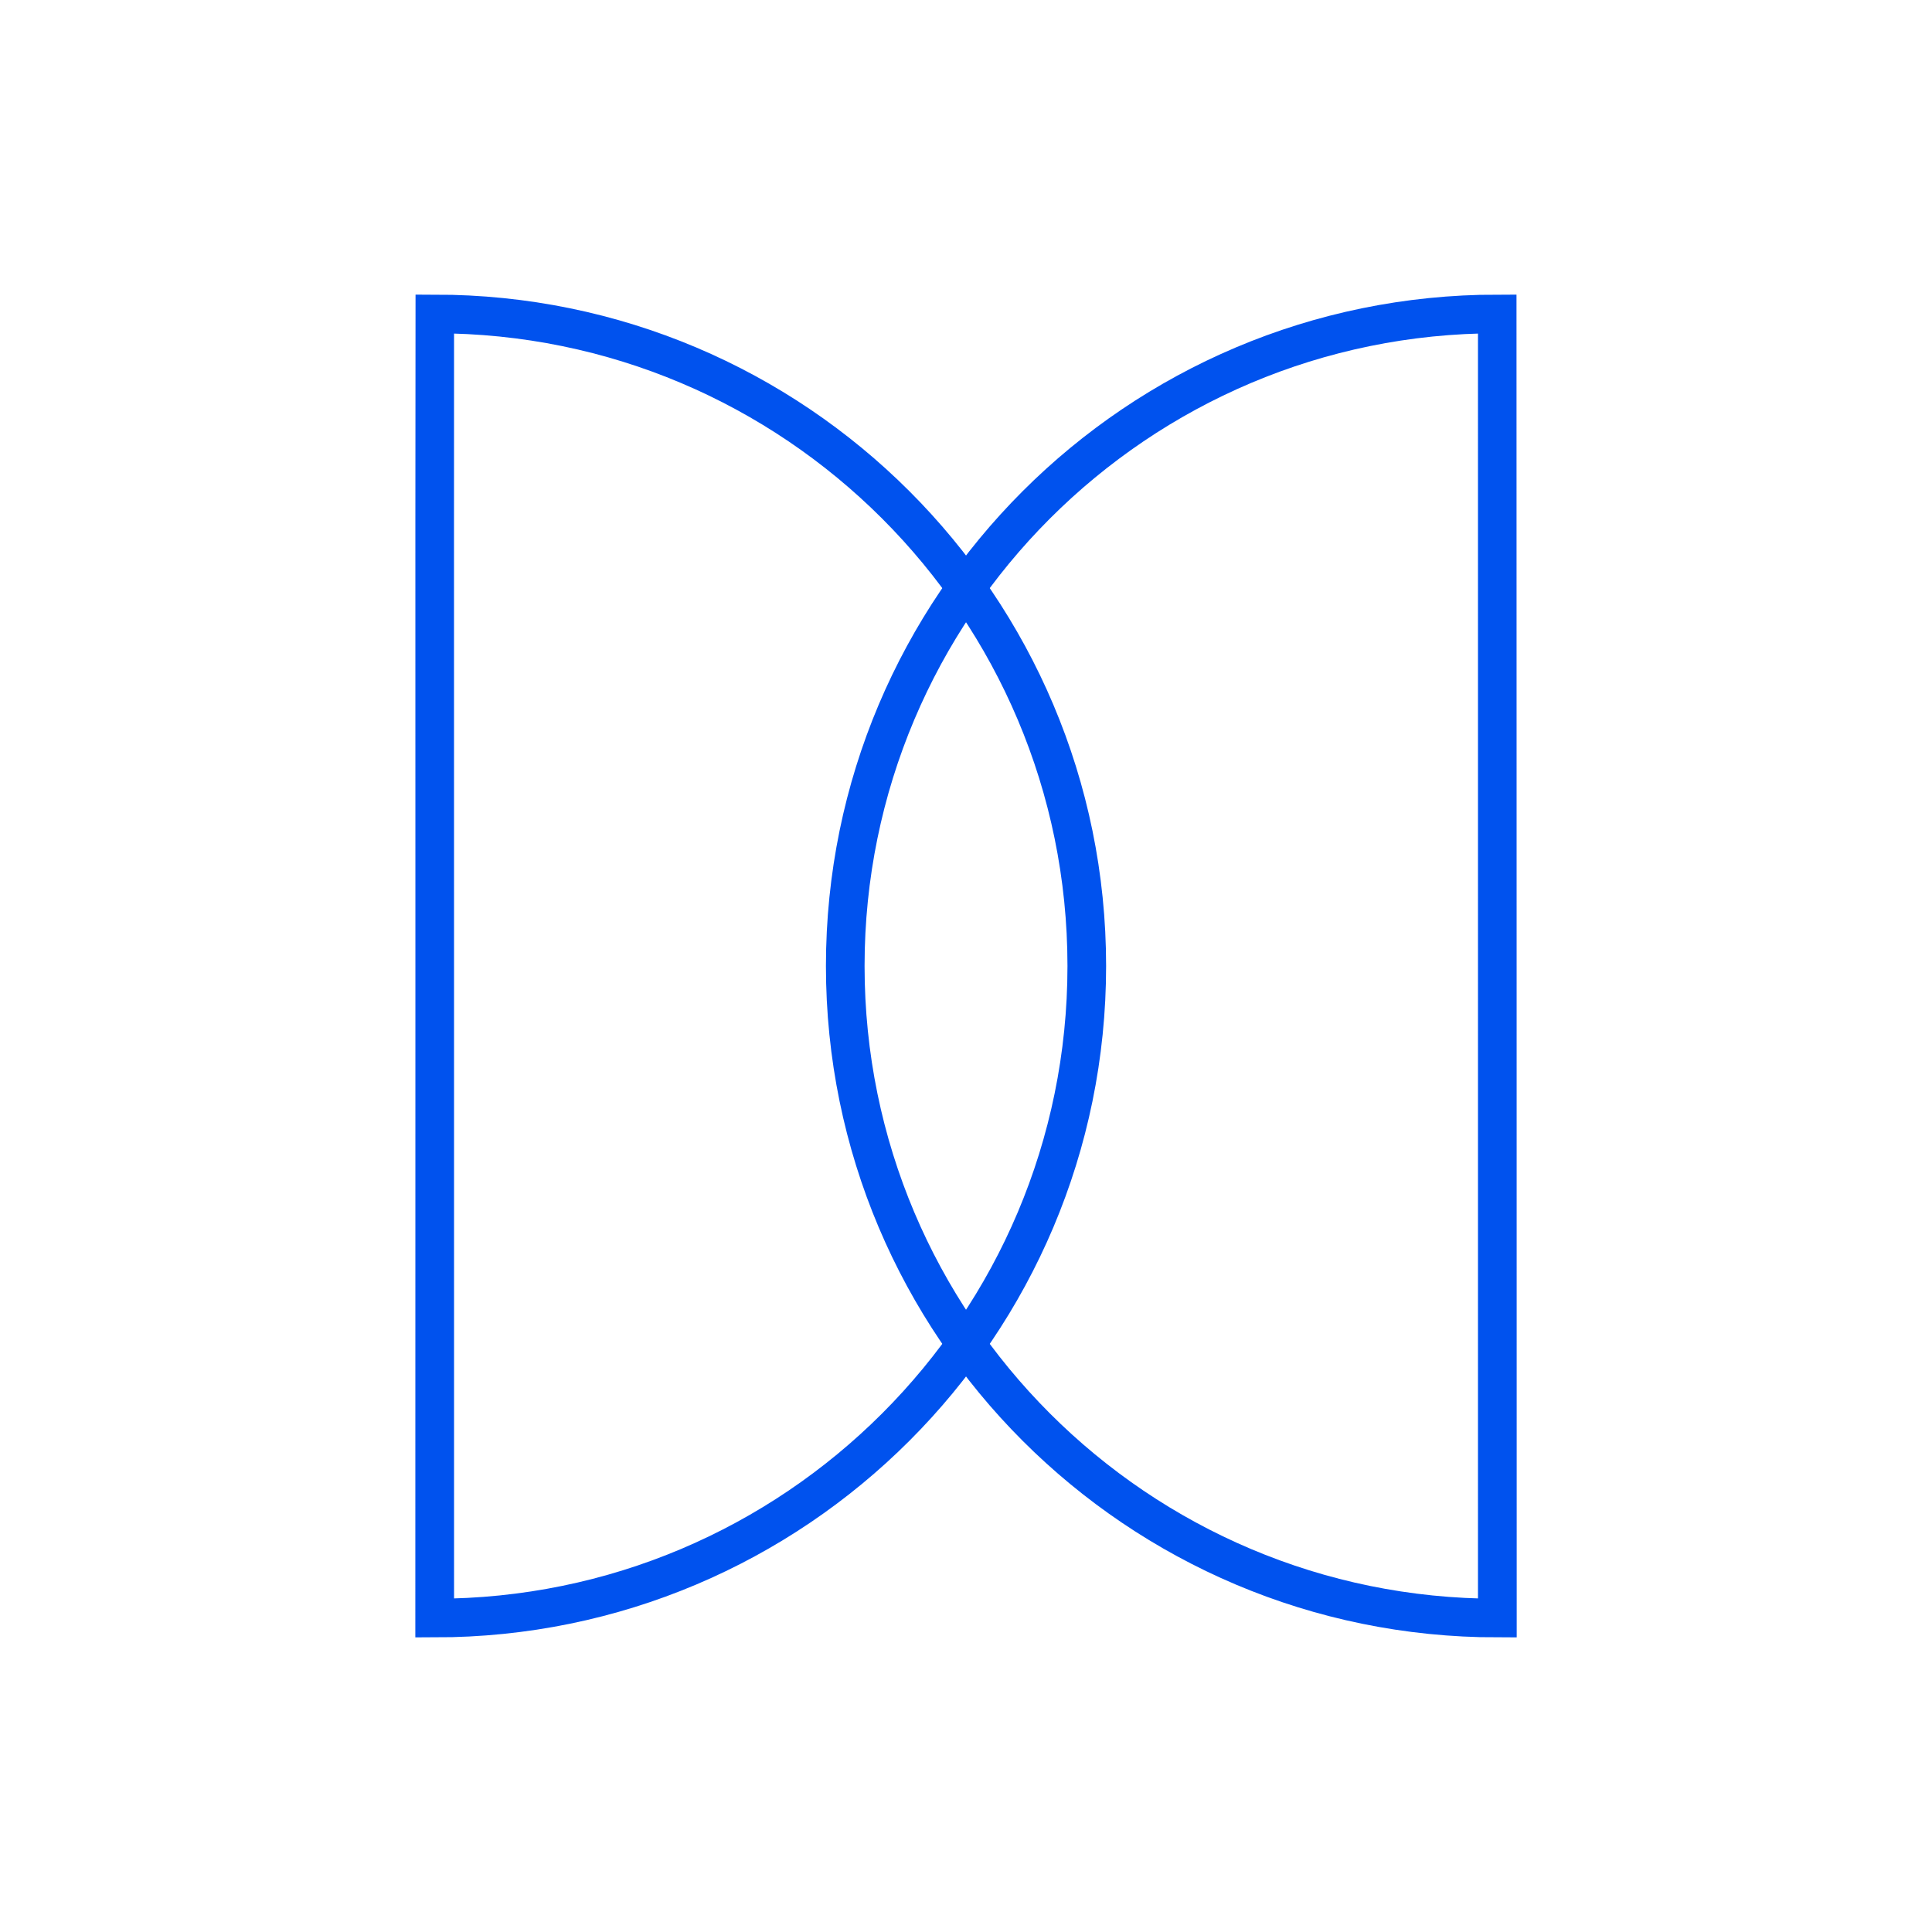 <?xml version="1.0" encoding="UTF-8"?>
<svg width="100px" height="100px" viewBox="0 0 100 100" version="1.1" xmlns="http://www.w3.org/2000/svg" xmlns:xlink="http://www.w3.org/1999/xlink">
    <title>ic_corporate/op3</title>
    <g id="ic_corporate/op3" stroke="none" stroke-width="1" fill="none" fill-rule="evenodd">
        <path d="M77.5,83.75 C77.494,82.482 77.508,17.53 77.5,16.25 C58.86,16.25 43.75,31.36 43.75,50 C43.75,68.64 58.86,83.75 77.5,83.75 Z" id="Oval-Copy" stroke="#0052EE" stroke-width="2"></path>
        <path d="M56.25,83.75 C56.244,82.482 56.258,17.53 56.25,16.25 C37.61,16.25 22.5,31.36 22.5,50 C22.5,68.64 37.61,83.75 56.25,83.75 Z" id="Oval-Copy-2" stroke="#0052EE" stroke-width="2" transform="translate(39.376, 50) scale(-1, 1) translate(-39.376, -50)"></path>
    </g>
</svg>